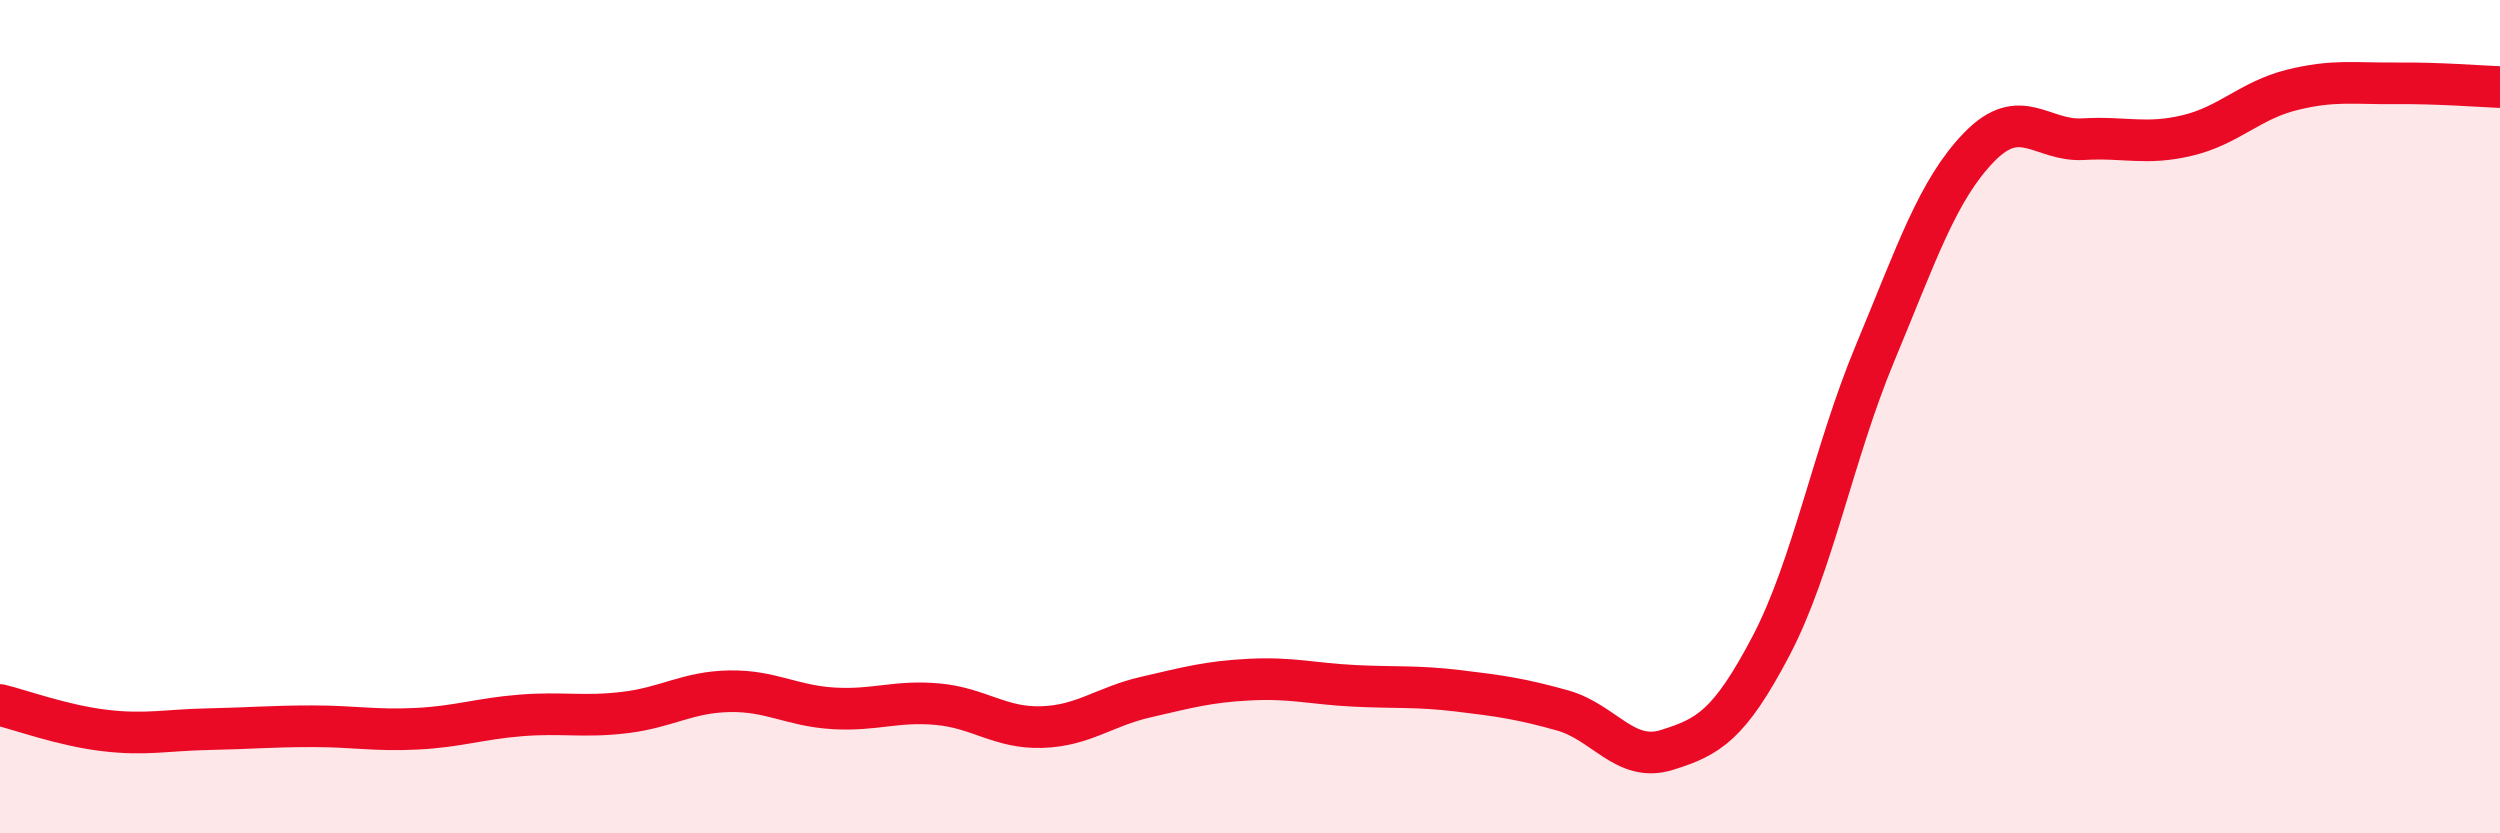
    <svg width="60" height="20" viewBox="0 0 60 20" xmlns="http://www.w3.org/2000/svg">
      <path
        d="M 0,16.92 C 0.5,17.04 1.5,17.41 2.5,17.53 C 3.5,17.65 4,17.52 5,17.5 C 6,17.48 6.5,17.43 7.5,17.43 C 8.5,17.43 9,17.54 10,17.49 C 11,17.44 11.5,17.25 12.5,17.17 C 13.5,17.09 14,17.22 15,17.1 C 16,16.98 16.5,16.61 17.5,16.59 C 18.5,16.57 19,16.94 20,17 C 21,17.06 21.5,16.81 22.5,16.9 C 23.5,16.99 24,17.48 25,17.45 C 26,17.42 26.5,16.96 27.5,16.73 C 28.5,16.5 29,16.36 30,16.31 C 31,16.26 31.5,16.41 32.5,16.46 C 33.5,16.51 34,16.46 35,16.58 C 36,16.7 36.5,16.77 37.5,17.05 C 38.5,17.33 39,18.31 40,18 C 41,17.69 41.5,17.41 42.5,15.51 C 43.5,13.61 44,10.88 45,8.48 C 46,6.08 46.5,4.56 47.5,3.53 C 48.5,2.5 49,3.4 50,3.34 C 51,3.28 51.5,3.49 52.5,3.25 C 53.5,3.01 54,2.41 55,2.16 C 56,1.91 56.5,2.01 57.5,2 C 58.5,1.99 59.5,2.07 60,2.09L60 20L0 20Z"
        fill="#EB0A25"
        opacity="0.1"
        stroke-linecap="round"
        stroke-linejoin="round"
      />
      <path
        d="M 0,16.92 C 0.5,17.04 1.5,17.41 2.5,17.53 C 3.5,17.65 4,17.52 5,17.5 C 6,17.48 6.5,17.43 7.5,17.43 C 8.5,17.43 9,17.54 10,17.49 C 11,17.44 11.5,17.25 12.5,17.17 C 13.5,17.09 14,17.22 15,17.1 C 16,16.98 16.5,16.61 17.5,16.59 C 18.5,16.57 19,16.94 20,17 C 21,17.06 21.5,16.81 22.5,16.9 C 23.5,16.99 24,17.48 25,17.45 C 26,17.42 26.5,16.96 27.5,16.73 C 28.5,16.5 29,16.36 30,16.31 C 31,16.26 31.5,16.41 32.5,16.46 C 33.5,16.51 34,16.46 35,16.58 C 36,16.7 36.5,16.77 37.5,17.05 C 38.5,17.33 39,18.31 40,18 C 41,17.69 41.5,17.41 42.5,15.51 C 43.5,13.61 44,10.88 45,8.48 C 46,6.08 46.5,4.56 47.5,3.53 C 48.5,2.5 49,3.4 50,3.34 C 51,3.28 51.5,3.49 52.5,3.25 C 53.5,3.01 54,2.41 55,2.16 C 56,1.91 56.5,2.01 57.5,2 C 58.5,1.99 59.5,2.07 60,2.09"
        stroke="#EB0A25"
        stroke-width="1"
        fill="none"
        stroke-linecap="round"
        stroke-linejoin="round"
      />
    </svg>
  